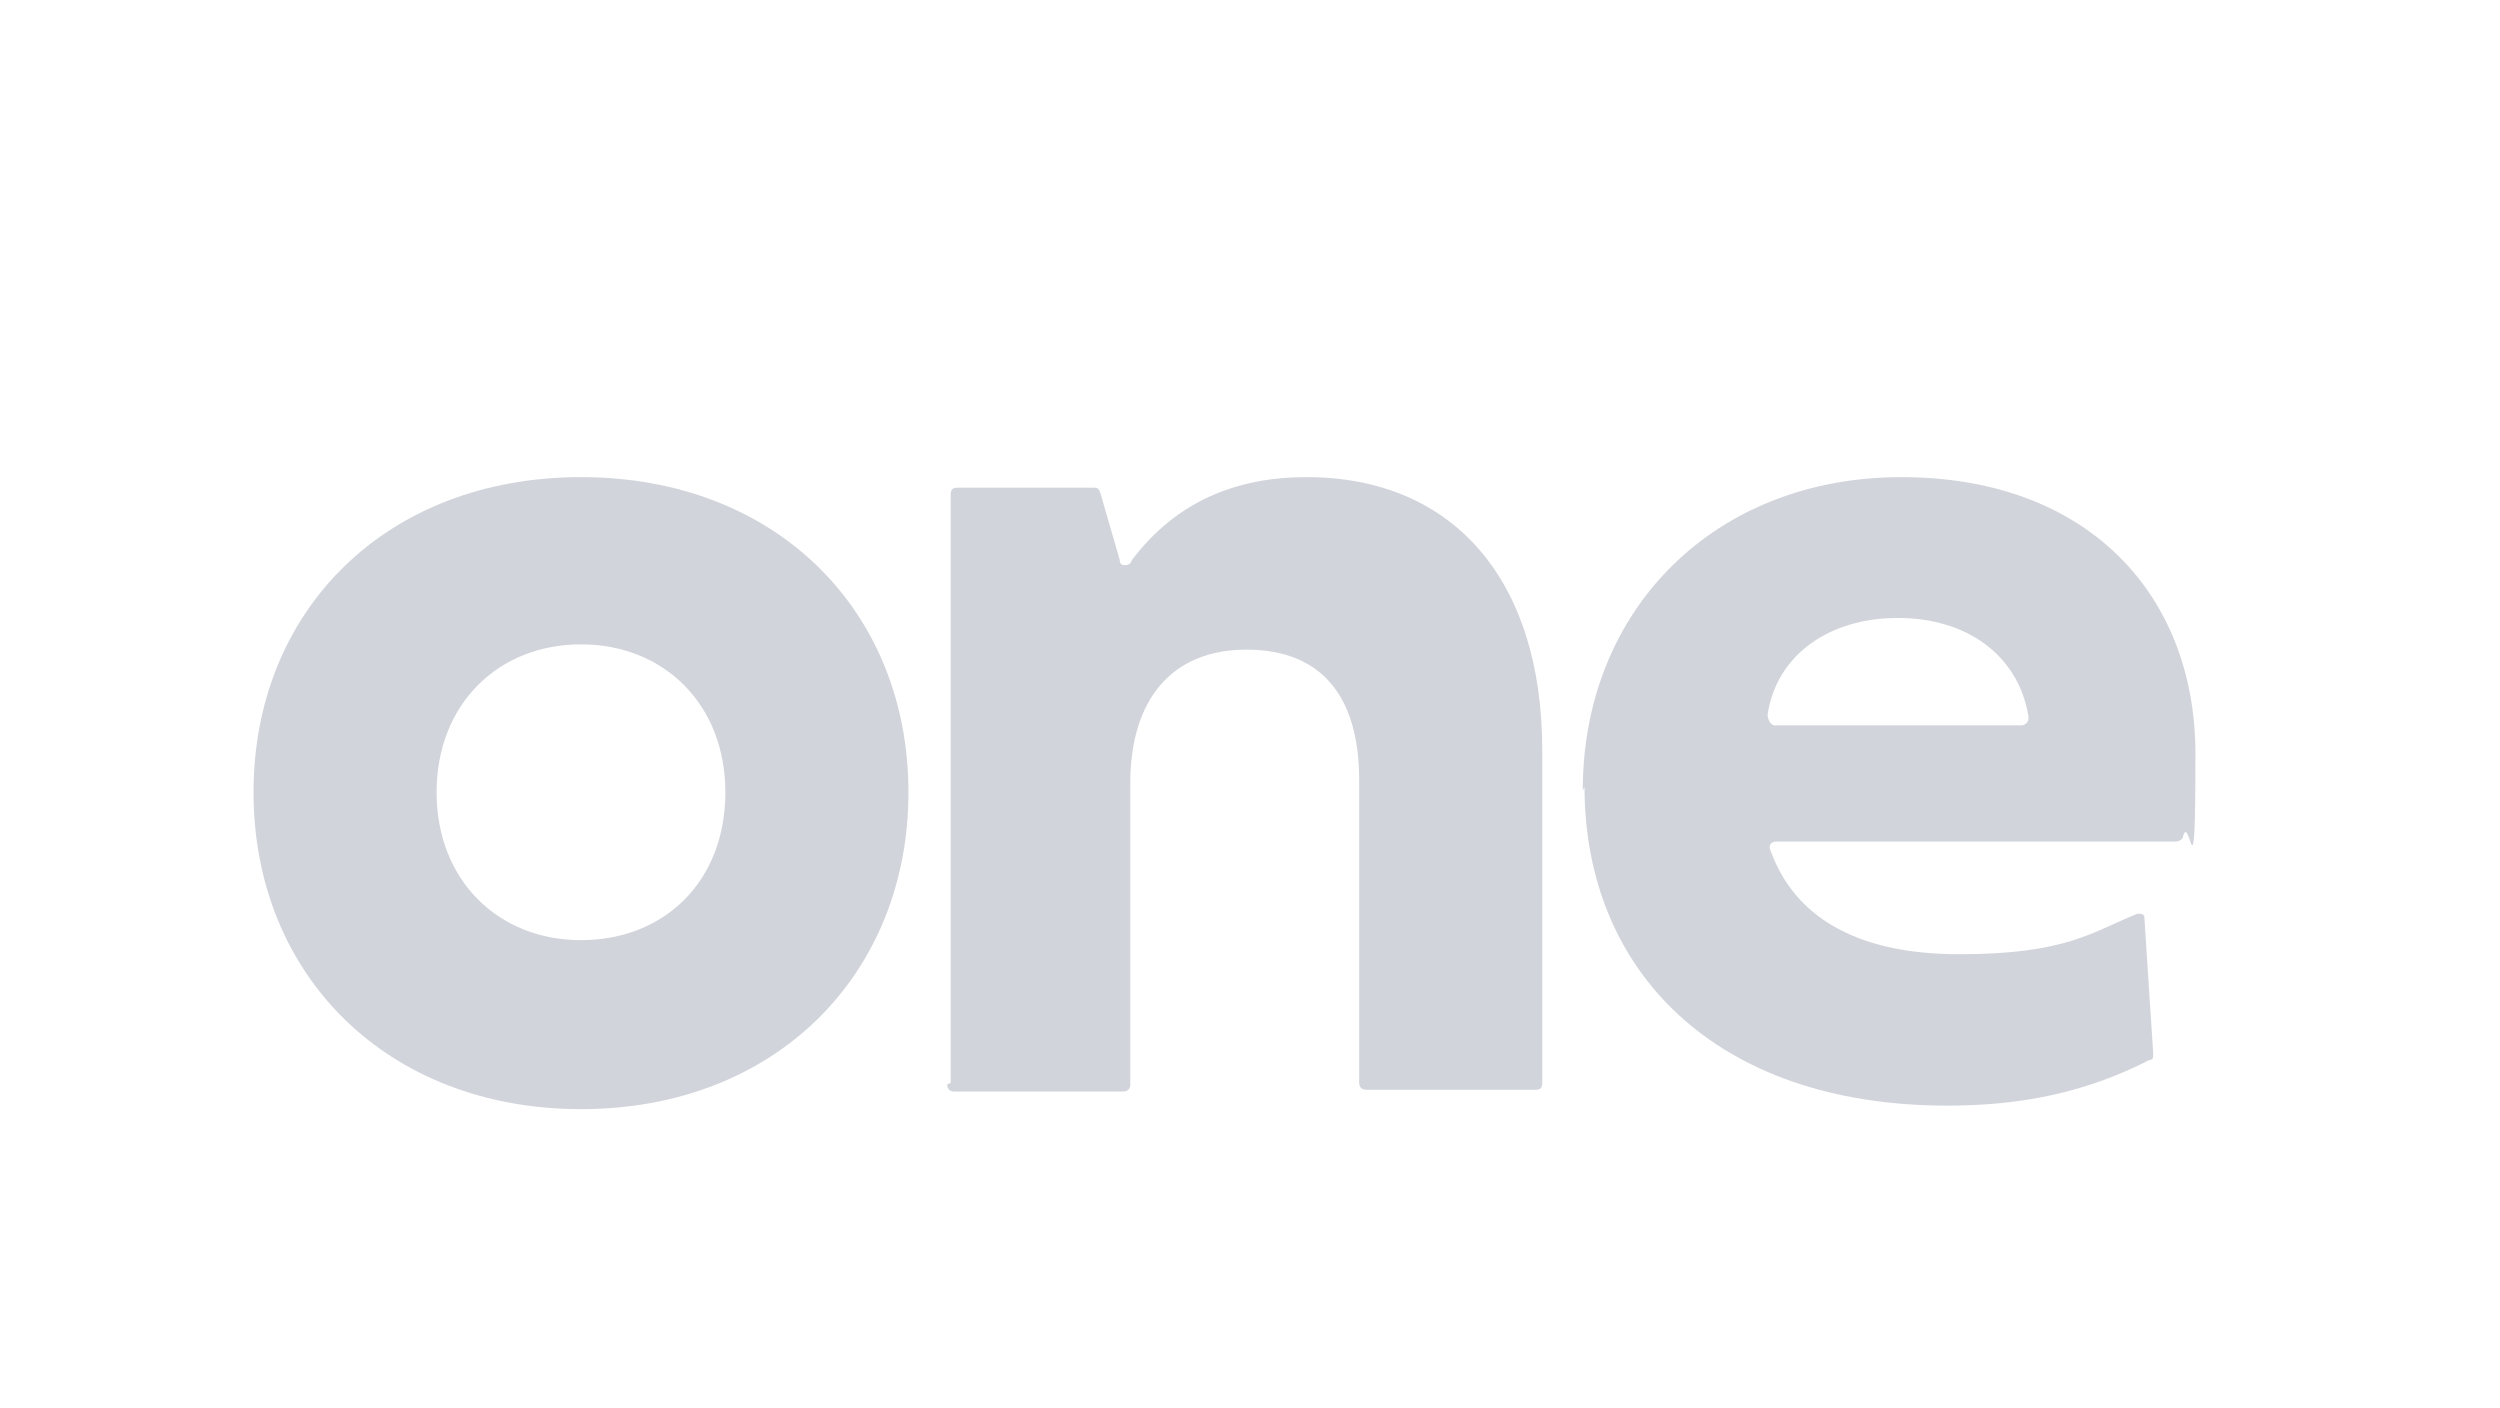 <?xml version="1.0" encoding="UTF-8"?>
<svg id="Layer_1" xmlns="http://www.w3.org/2000/svg" version="1.1" viewBox="0 0 142 80">
  <!-- Generator: Adobe Illustrator 29.0.1, SVG Export Plug-In . SVG Version: 2.1.0 Build 192)  -->
  <defs>
    <style>
      .st0 {
        fill: #d1d5db;
      }
    </style>
  </defs>
  <path class="st0" d="M14.4,45c0-10.3,7.5-17.9,18.6-17.9s18.6,7.6,18.6,17.9-7.5,18-18.6,18c-11,0-18.6-7.6-18.6-18ZM41.2,45c0-5-3.5-8.4-8.2-8.4s-8.2,3.4-8.2,8.4,3.5,8.4,8.2,8.4c4.7,0,8.2-3.3,8.2-8.4Z"/>
  <path class="st0" d="M54,61.5V28.1c0-.3.1-.4.4-.4h7.7c.2,0,.3,0,.4.3l1.1,3.8c0,.3.2.3.3.3s.3,0,.4-.3c2.5-3.3,5.9-4.7,9.9-4.7,8.4,0,13.4,5.9,13.4,15.5v18.9c0,.3-.1.4-.4.4h-9.6c-.2,0-.4-.1-.4-.4v-17.2c0-4.7-2.1-7.4-6.4-7.4s-6.6,2.9-6.6,7.6v17.1c0,.2-.1.4-.4.4h-9.6c-.2,0-.4-.1-.4-.4Z"/>
  <path class="st0" d="M89.9,44.9c0-10.3,7.5-17.8,18.1-17.8s16.7,6.7,16.7,15.7-.3,3.3-.7,4.7c0,.2-.3.3-.4.3h-22.7c-.3,0-.5.2-.3.6,1.3,3.5,4.6,5.8,10.7,5.8s7.6-1.3,10.1-2.3c.2,0,.4,0,.4.2l.5,7.7c0,.3,0,.4-.2.4-3.7,1.9-7.4,2.6-11.5,2.6-13.2,0-20.6-7.7-20.6-18.1ZM100.8,41.2h14c.3,0,.5-.3.4-.6-.6-3.4-3.5-5.5-7.4-5.5s-6.9,2.1-7.4,5.5c0,.3.2.6.4.6Z"/>
</svg>